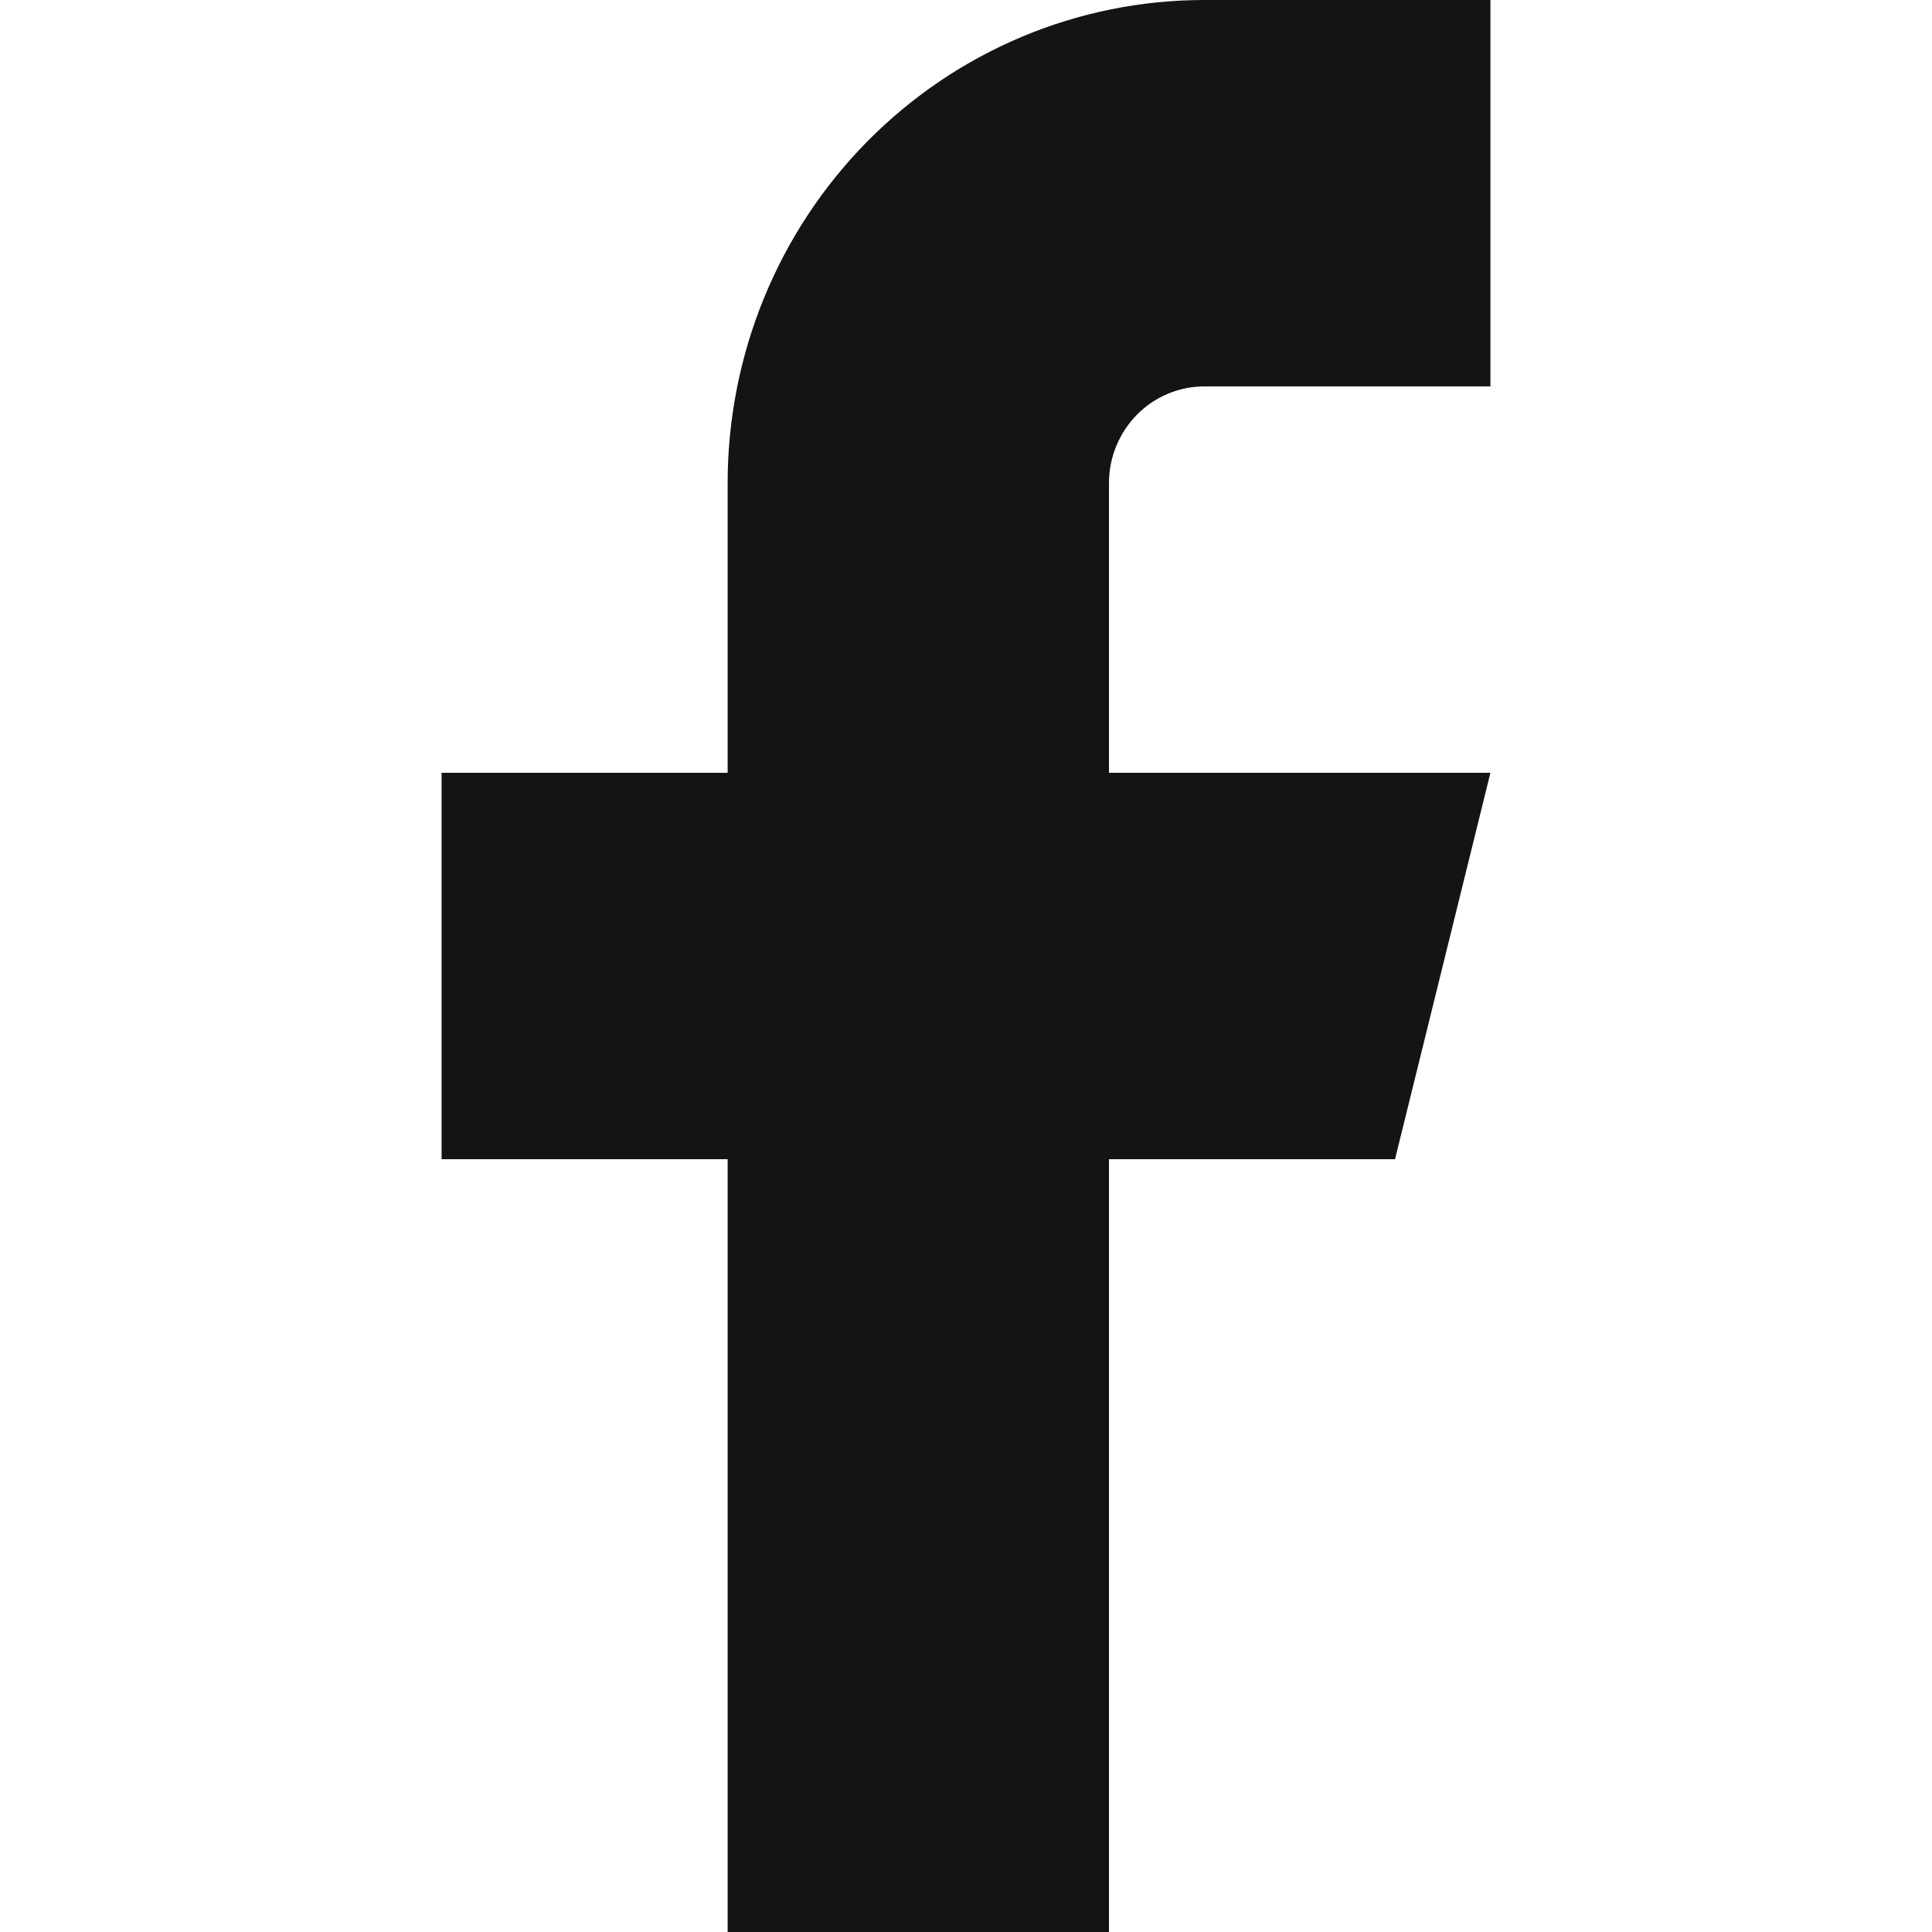 <svg width="16" height="16" viewBox="0 0 16 16" fill="none" xmlns="http://www.w3.org/2000/svg">
<g id="Frame 4599">
<path id="Vector" d="M12.343 0H9.974C8.927 0 7.923 0.421 7.182 1.172C6.442 1.922 6.026 2.939 6.026 4V6.4H3.657V9.6H6.026V16H9.184V9.6H11.553L12.343 6.4H9.184V4C9.184 3.788 9.268 3.584 9.416 3.434C9.564 3.284 9.765 3.2 9.974 3.2H12.343V0Z" fill="#141414"/>
</g>
</svg>
